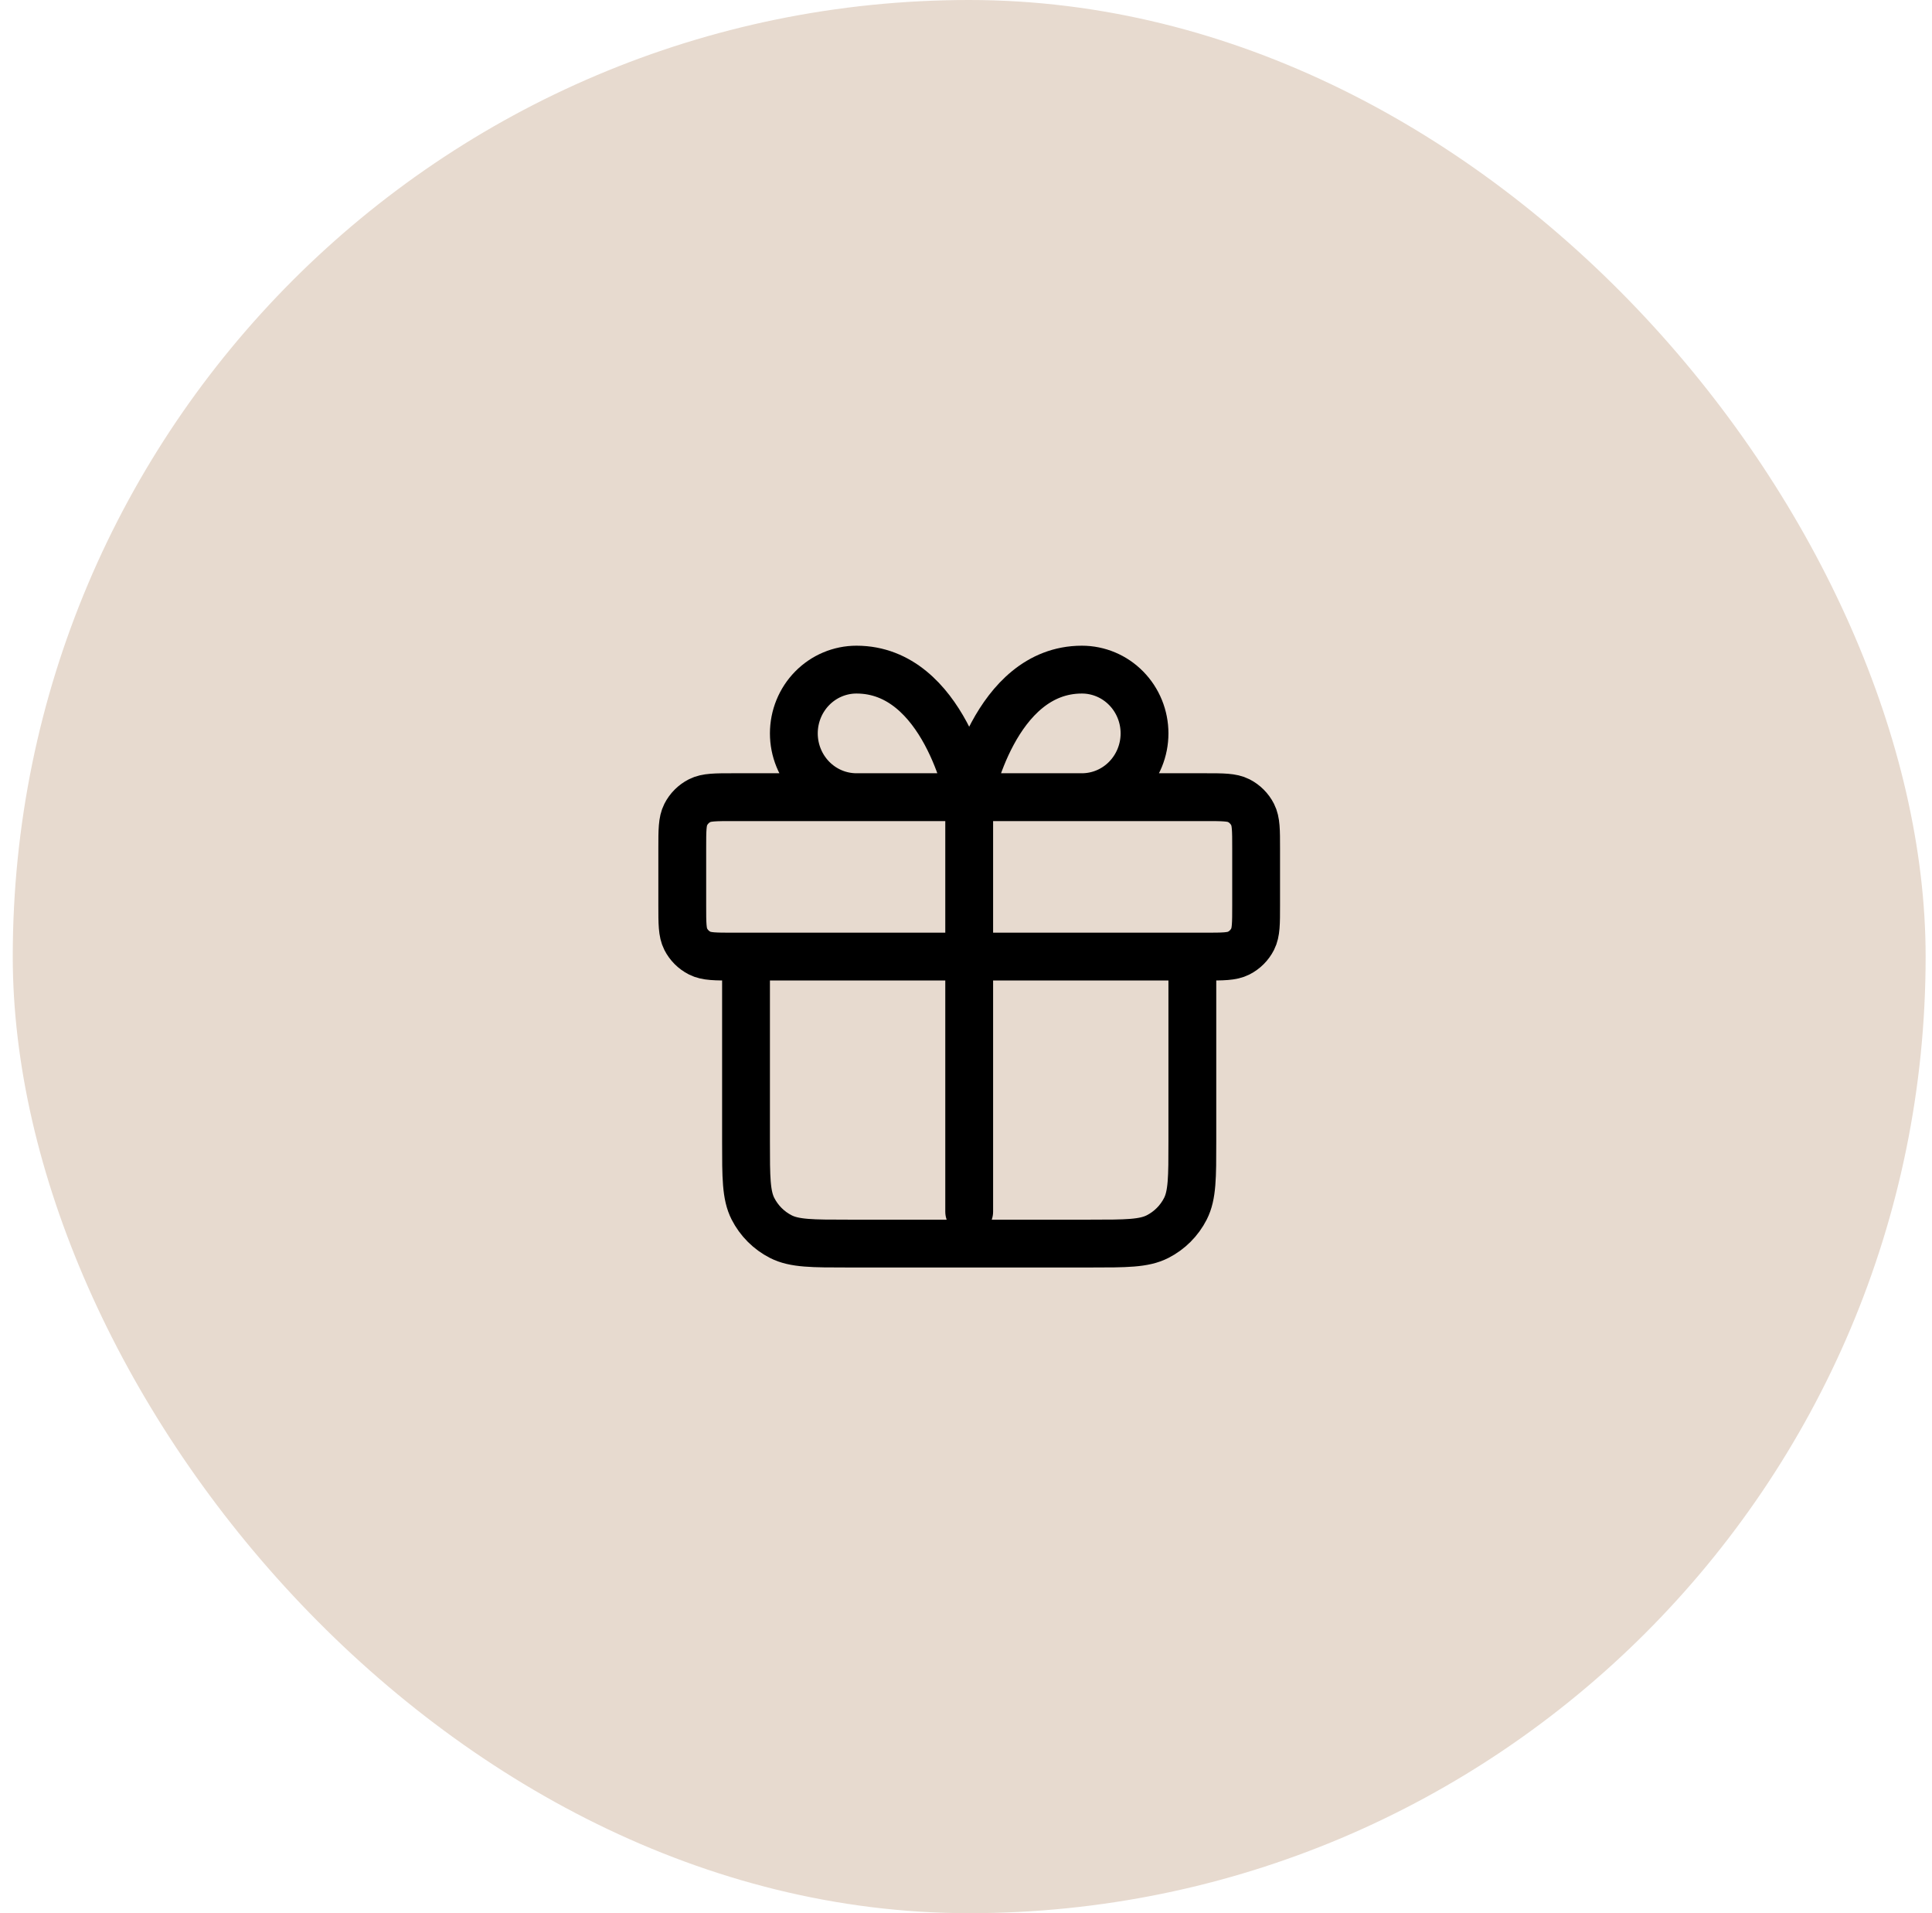 <svg xmlns="http://www.w3.org/2000/svg" fill="none" viewBox="0 0 101 100" height="100" width="101">
<rect fill="#E7DACF" rx="50" height="100" width="100" x="0.667"></rect>
<path stroke-linejoin="round" stroke-linecap="round" stroke-width="2.5" stroke="black" d="M50.667 41.667V63.333M50.667 41.667H44.774C43.906 41.667 43.073 41.316 42.459 40.69C41.845 40.065 41.5 39.217 41.5 38.333C41.5 37.449 41.845 36.601 42.459 35.976C43.073 35.351 43.906 35 44.774 35C49.357 35 50.667 41.667 50.667 41.667ZM50.667 41.667H56.559C57.428 41.667 58.261 41.316 58.874 40.69C59.488 40.065 59.833 39.217 59.833 38.333C59.833 37.449 59.488 36.601 58.874 35.976C58.261 35.351 57.428 35 56.559 35C51.976 35 50.667 41.667 50.667 41.667ZM39 50H62.333V59.667C62.333 61.533 62.333 62.467 61.97 63.18C61.651 63.807 61.141 64.317 60.513 64.637C59.8 65 58.867 65 57 65H44.333C42.466 65 41.533 65 40.82 64.637C40.193 64.317 39.683 63.807 39.363 63.18C39 62.467 39 61.533 39 59.667V50ZM38.333 50H63C63.934 50 64.4 50 64.757 49.818C65.07 49.658 65.325 49.404 65.485 49.09C65.667 48.733 65.667 48.267 65.667 47.333V44.333C65.667 43.4 65.667 42.933 65.485 42.577C65.325 42.263 65.07 42.008 64.757 41.848C64.4 41.667 63.934 41.667 63 41.667H38.333C37.4 41.667 36.933 41.667 36.577 41.848C36.263 42.008 36.008 42.263 35.848 42.577C35.667 42.933 35.667 43.4 35.667 44.333V47.333C35.667 48.267 35.667 48.733 35.848 49.09C36.008 49.404 36.263 49.658 36.577 49.818C36.933 50 37.4 50 38.333 50Z"></path>
</svg>
